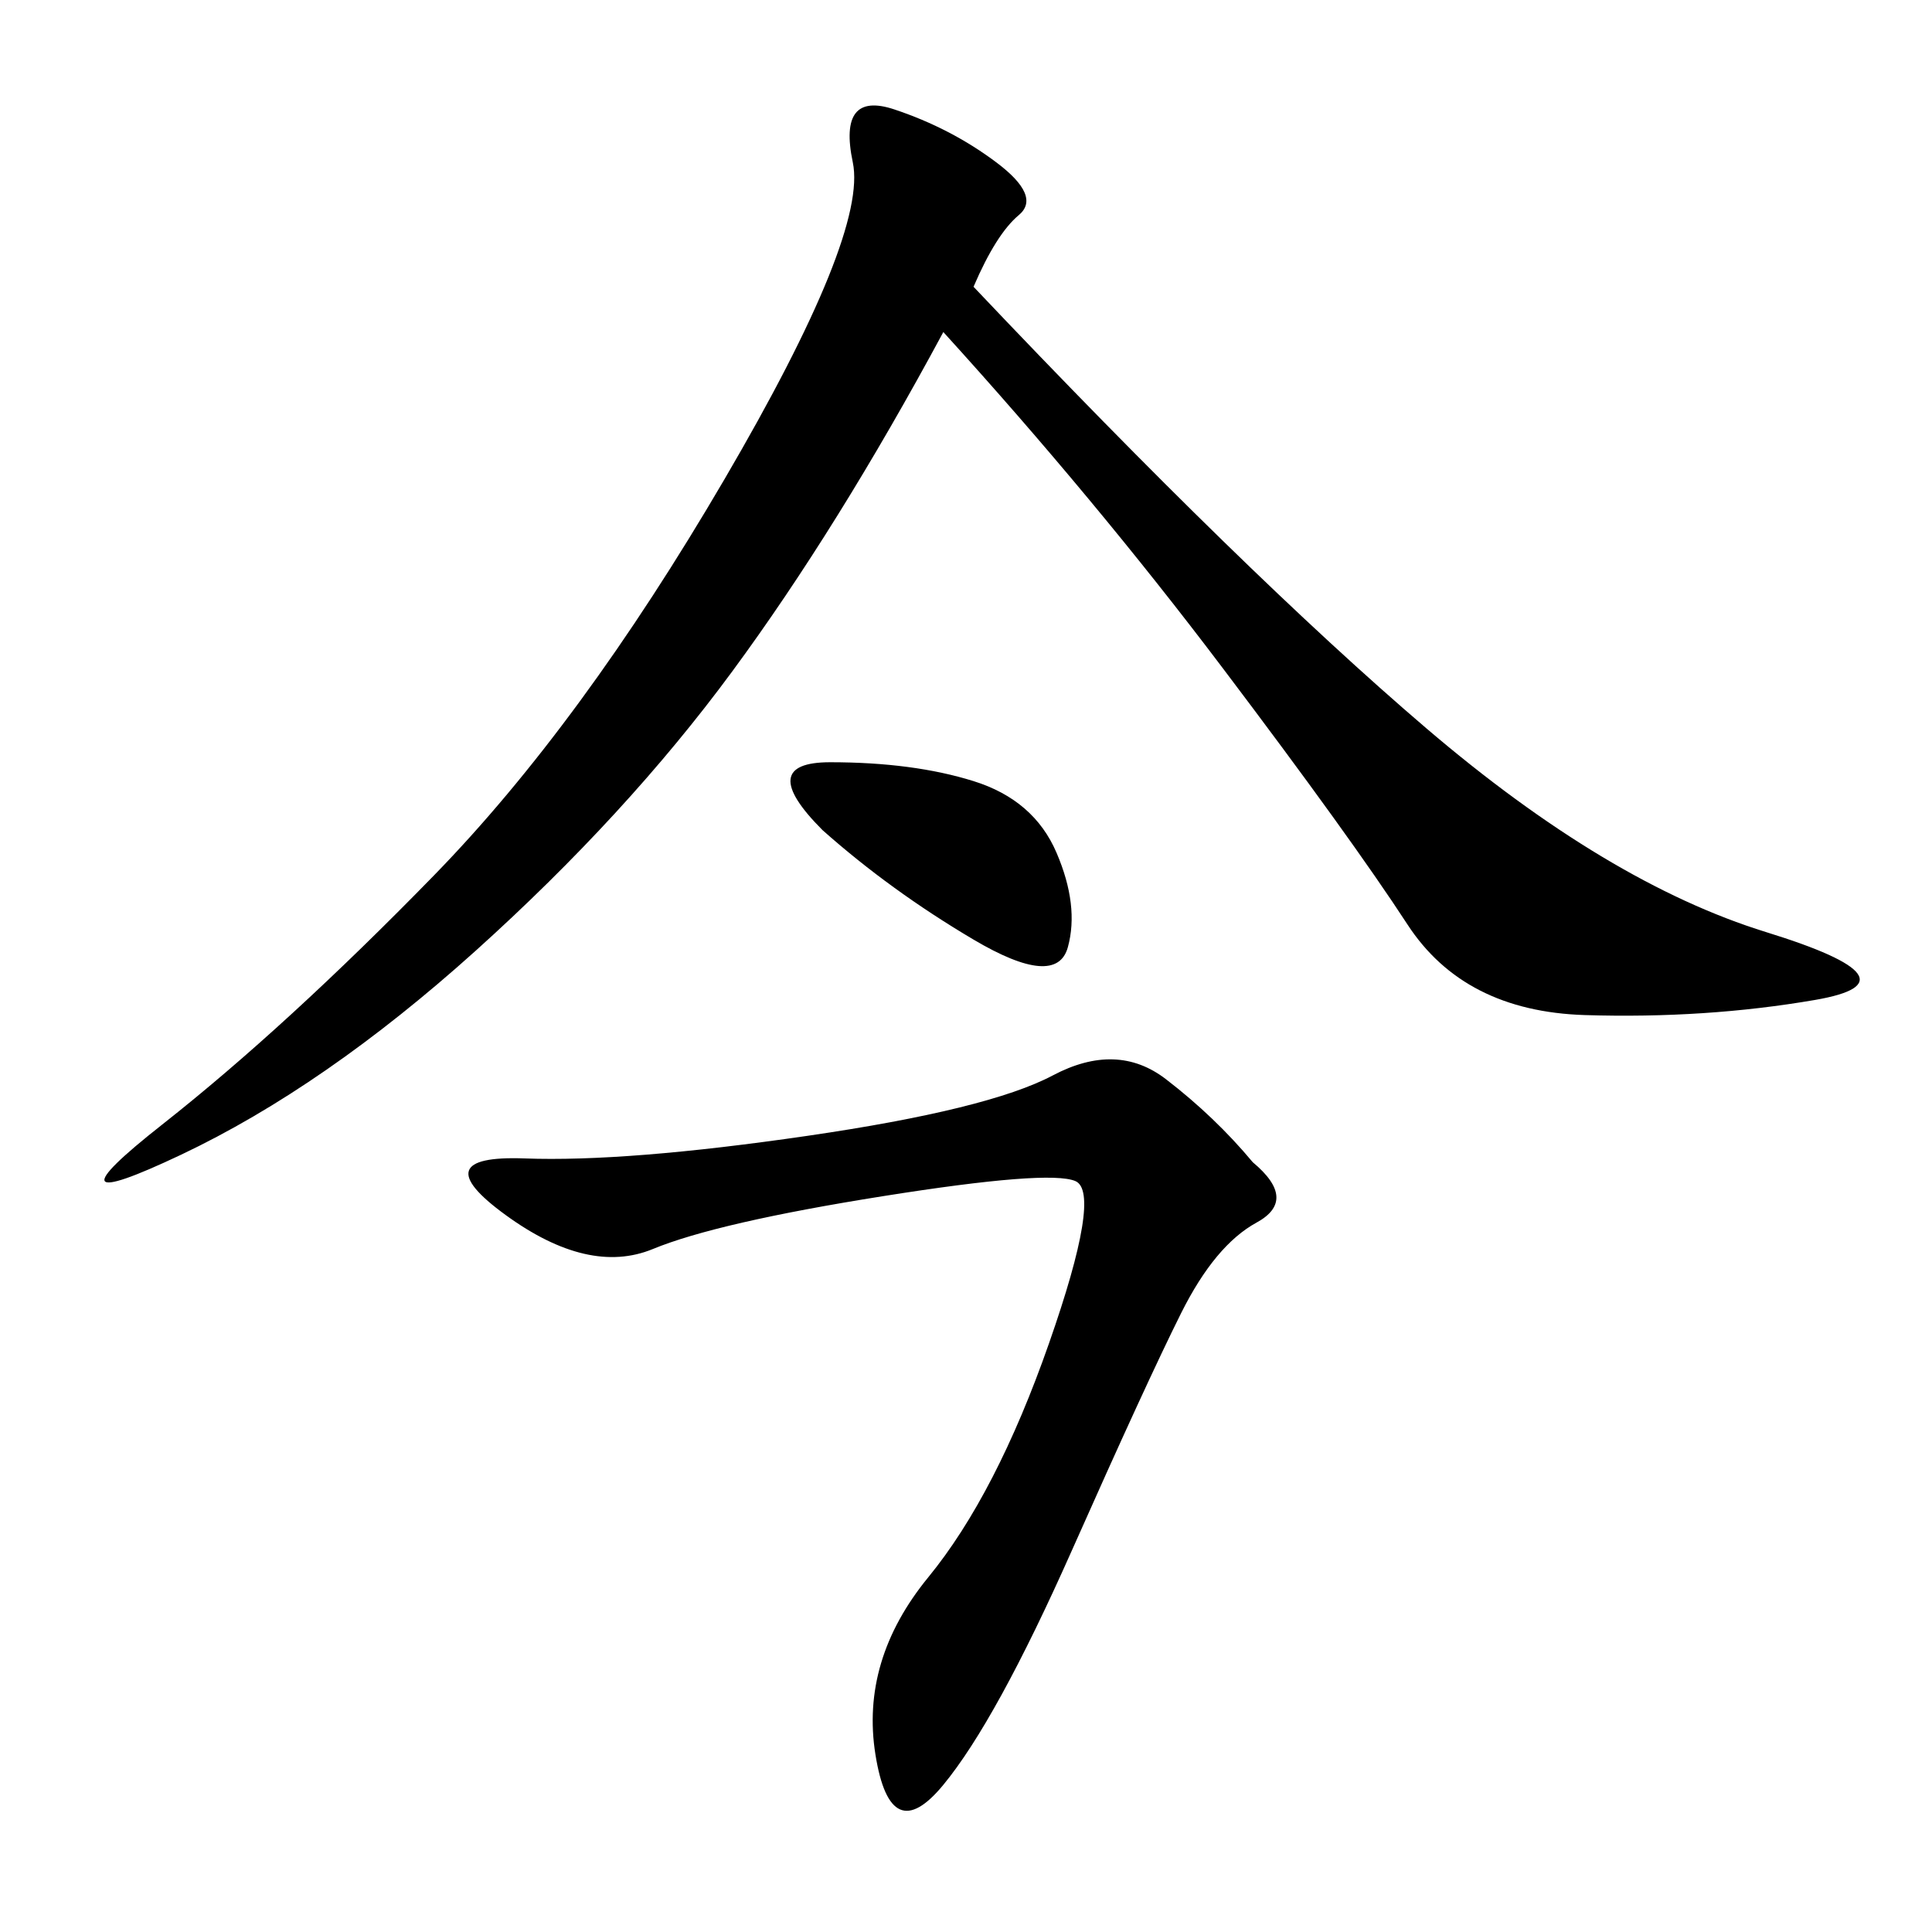 <svg xmlns="http://www.w3.org/2000/svg" xmlns:xlink="http://www.w3.org/1999/xlink" width="300" height="300"><path d="M151.17 44.53Q193.36 89.06 221.48 113.09Q249.61 137.11 274.22 144.73Q298.83 152.34 281.84 155.27Q264.84 158.20 246.09 157.62Q227.34 157.03 218.55 143.55Q209.77 130.08 189.84 103.71Q169.92 77.34 146.48 51.56L146.48 51.56Q130.08 82.03 113.67 104.30Q97.27 126.56 73.83 147.66Q50.39 168.75 28.13 179.30Q5.86 189.84 25.20 174.61Q44.53 159.38 67.38 135.94Q90.23 112.50 112.50 74.41Q134.77 36.33 132.42 25.20Q130.08 14.06 138.87 16.99Q147.66 19.92 154.69 25.20Q161.72 30.47 158.20 33.40Q154.69 36.33 151.17 44.53L151.17 44.53ZM194.53 180.47Q201.56 186.33 195.12 189.84Q188.67 193.36 183.40 203.91Q178.13 214.45 166.41 240.82Q154.69 267.19 146.48 277.15Q138.28 287.11 135.94 272.46Q133.59 257.81 144.14 244.92Q154.69 232.03 162.89 208.59Q171.09 185.16 166.99 183.40Q162.89 181.64 137.11 185.74Q111.33 189.84 101.37 193.95Q91.41 198.05 78.52 188.67Q65.63 179.30 81.45 179.88Q97.27 180.47 125.39 176.37Q153.52 172.27 163.48 166.99Q173.44 161.72 181.05 167.58Q188.67 173.44 194.53 180.47L194.53 180.47ZM127.73 128.91Q117.19 118.36 128.91 118.36L128.91 118.36Q141.80 118.36 151.17 121.29Q160.55 124.22 164.06 132.42Q167.58 140.63 165.82 147.07Q164.06 153.52 151.17 145.90Q138.28 138.28 127.73 128.91L127.73 128.91Z"/></svg>